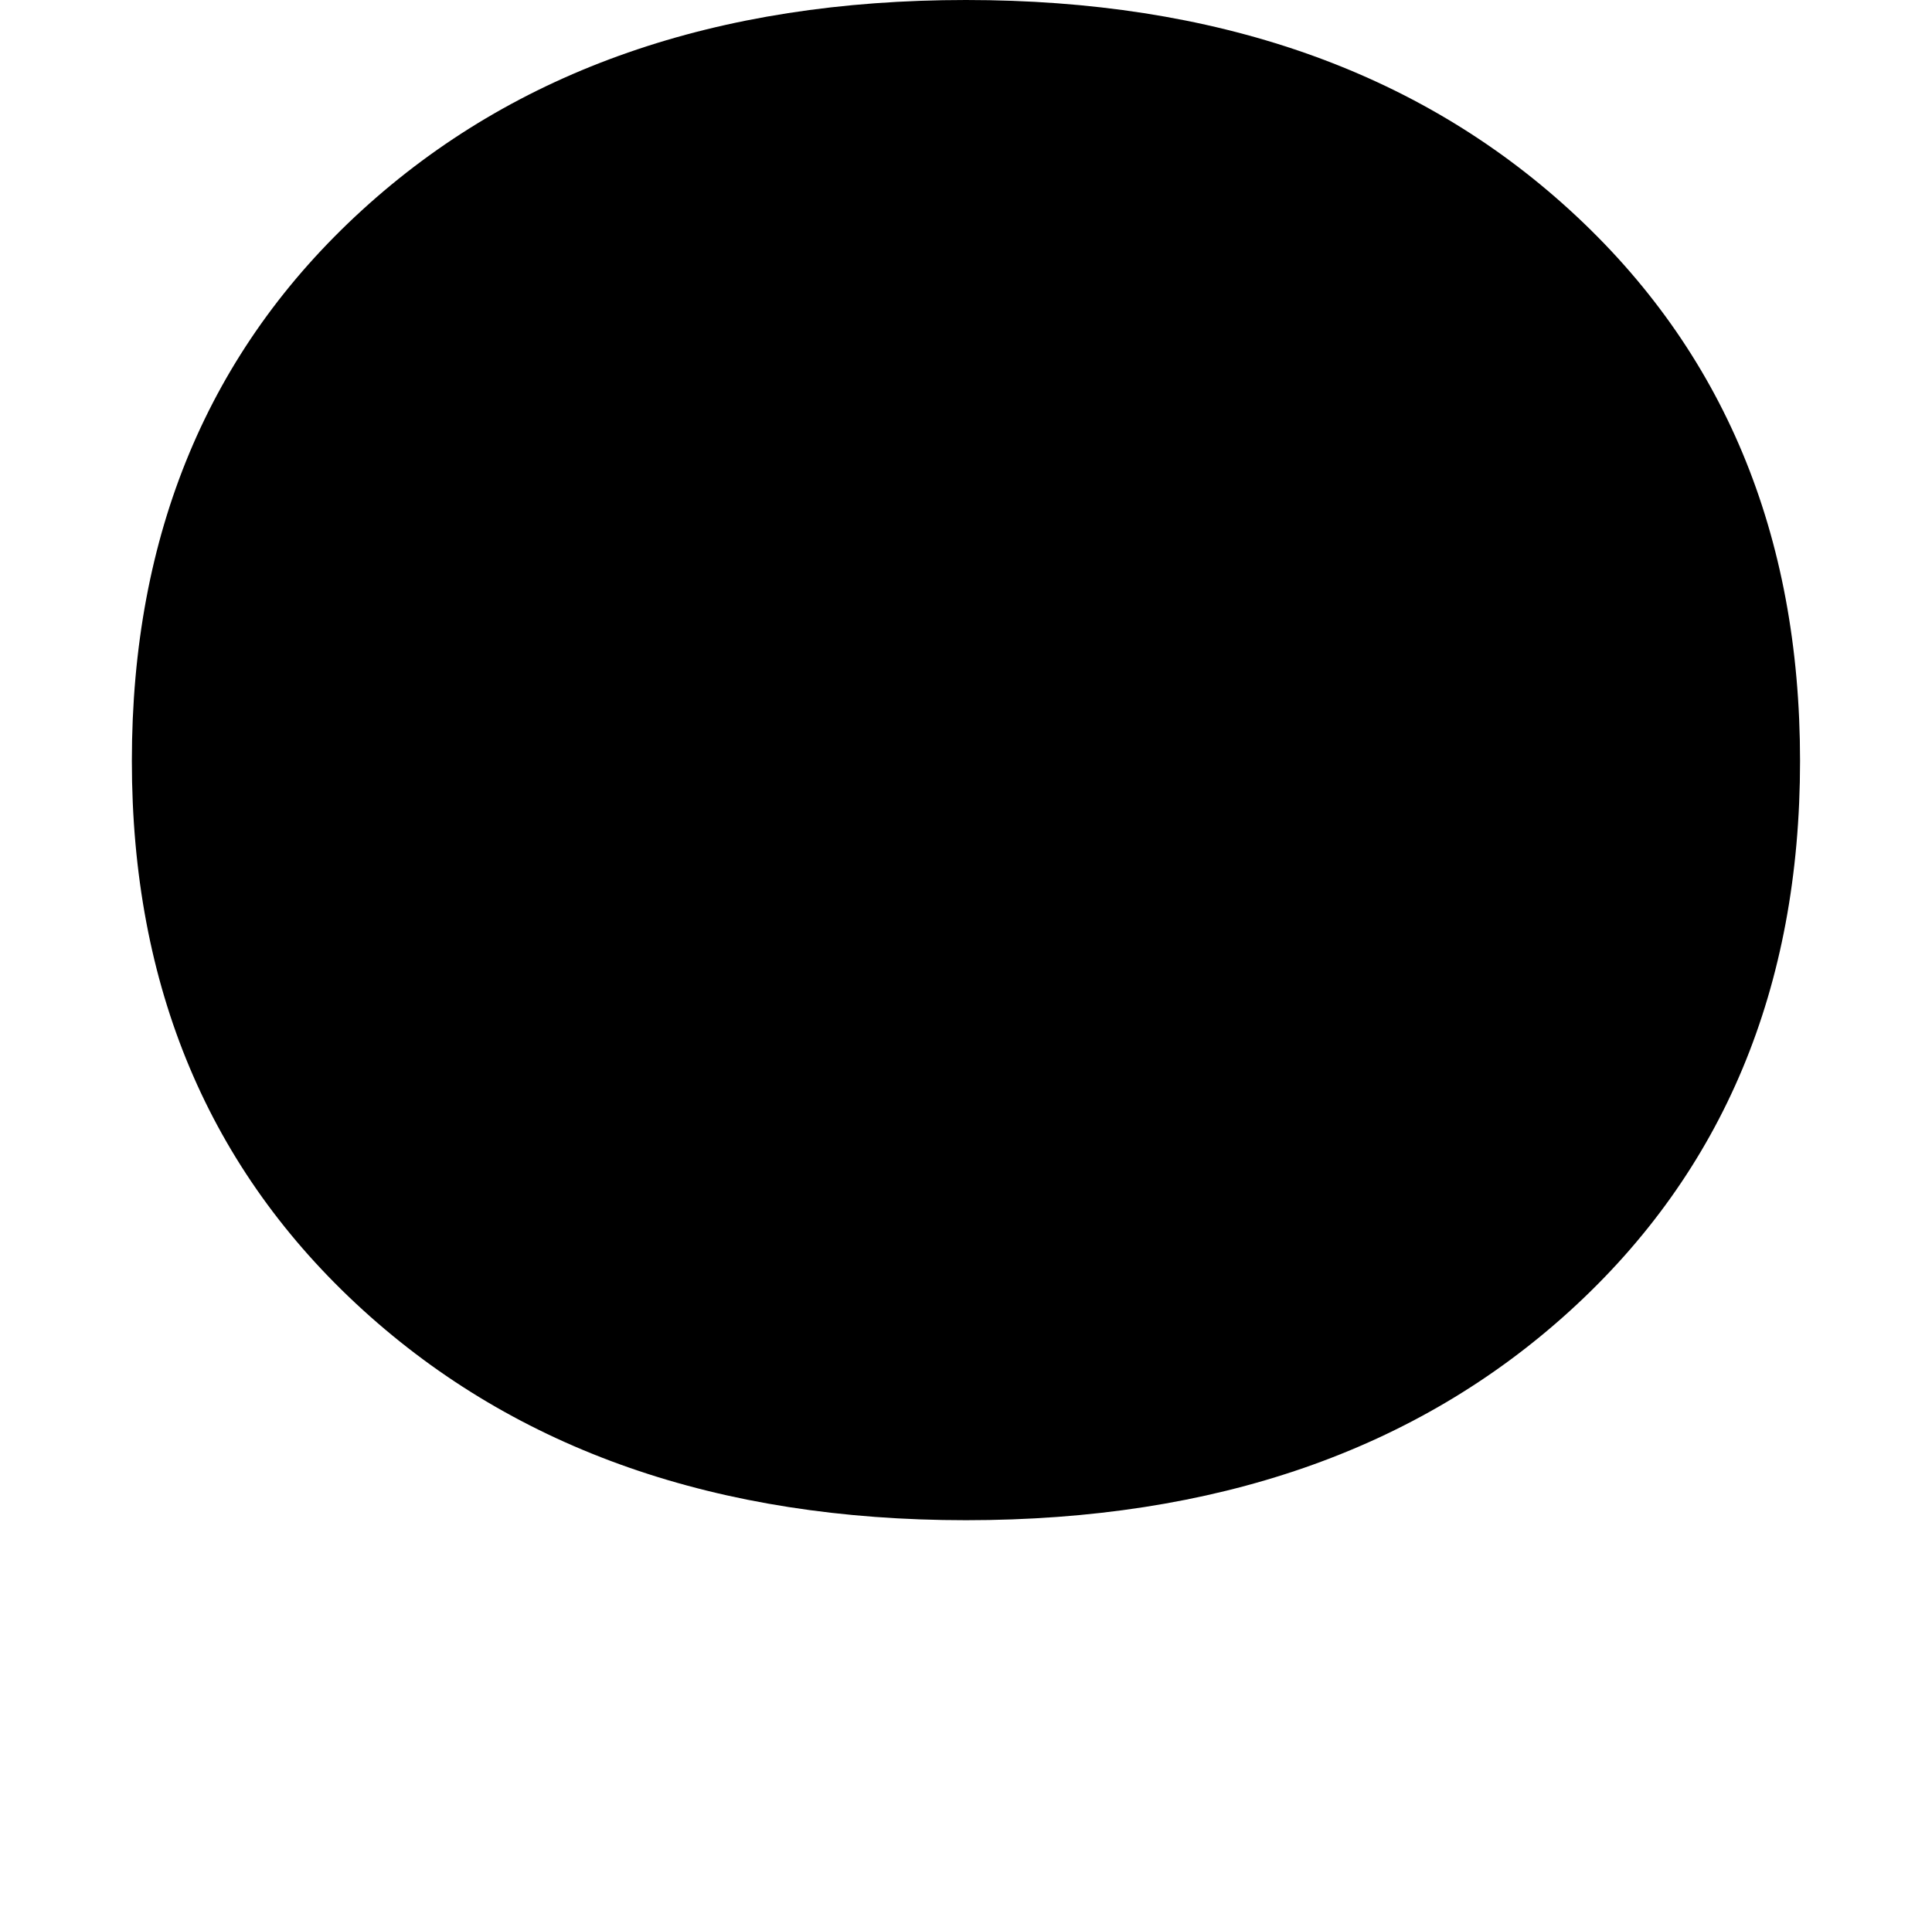 <?xml version="1.0" encoding="iso-8859-1"?>
<!-- Generator: Adobe Illustrator 15.1.0, SVG Export Plug-In . SVG Version: 6.00 Build 0)  -->
<!DOCTYPE svg PUBLIC "-//W3C//DTD SVG 1.1//EN" "http://www.w3.org/Graphics/SVG/1.1/DTD/svg11.dtd">
<svg version="1.1" xmlns="http://www.w3.org/2000/svg" xmlns:xlink="http://www.w3.org/1999/xlink" x="0px" y="0px"
	 width="20.835px" height="20.636px" viewBox="0 0 20.835 20.636" style="enable-background:new 0 0 20.835 20.636;"
	 xml:space="preserve">
<g id="&#x30EC;&#x30A4;&#x30E4;&#x30FC;_1">
	<g>
		<path d="M19.412,8.208c0,2.448-0.827,4.425-2.481,5.931s-3.825,2.259-6.514,2.259c-2.675,0-4.843-0.756-6.504-2.268
			c-1.66-1.512-2.491-3.486-2.491-5.922c0-2.448,0.827-4.428,2.481-5.94C5.558,0.756,7.729,0,10.417,0s4.86,0.756,6.514,2.268
			C18.585,3.78,19.412,5.76,19.412,8.208z"/>
	</g>
</g>
<g id="&#x30EC;&#x30A4;&#x30E4;&#x30FC;_2">
</g>
</svg>
